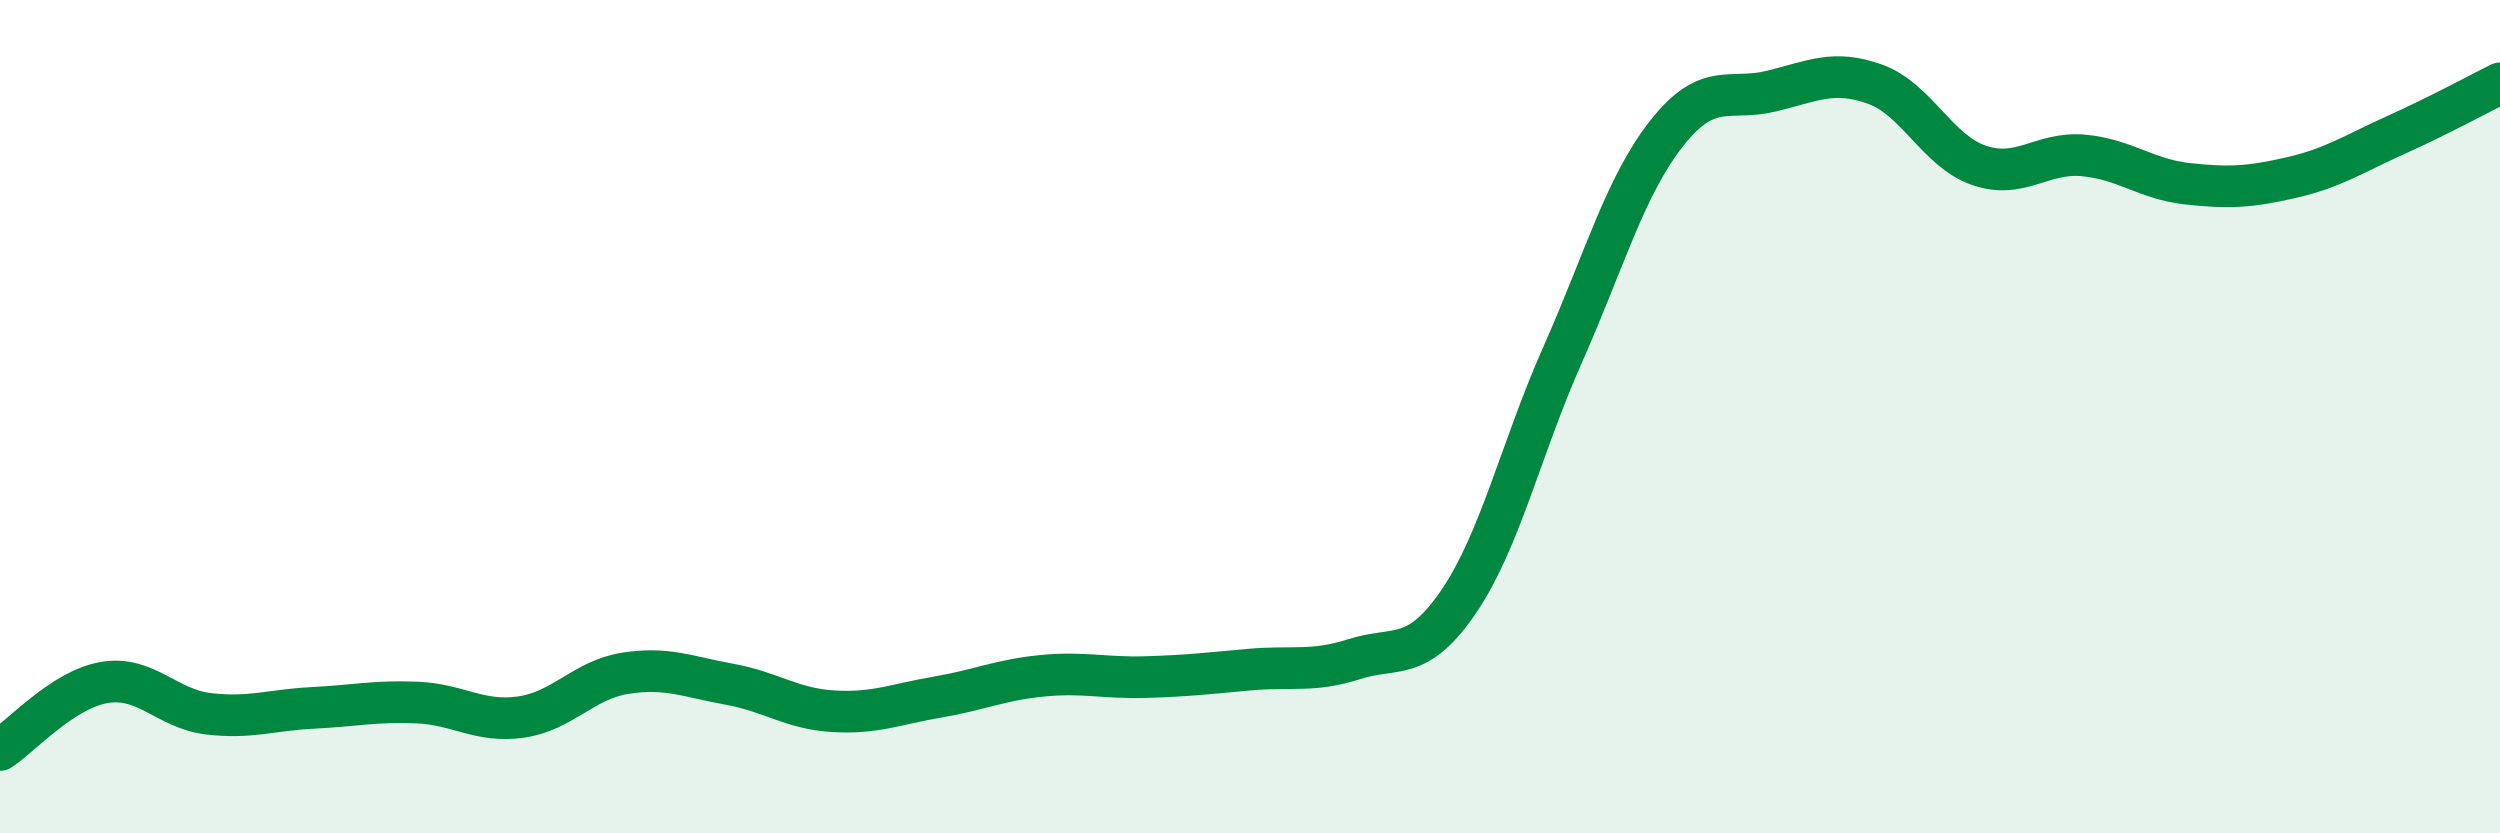 
    <svg width="60" height="20" viewBox="0 0 60 20" xmlns="http://www.w3.org/2000/svg">
      <path
        d="M 0,18 C 0.5,17.68 1.5,16.55 2.5,16.38 C 3.5,16.21 4,17.01 5,17.13 C 6,17.25 6.5,17.04 7.5,16.99 C 8.5,16.94 9,16.82 10,16.86 C 11,16.9 11.5,17.35 12.5,17.21 C 13.5,17.07 14,16.32 15,16.16 C 16,16 16.5,16.24 17.5,16.42 C 18.5,16.6 19,17.01 20,17.07 C 21,17.13 21.5,16.9 22.5,16.73 C 23.5,16.56 24,16.32 25,16.22 C 26,16.12 26.5,16.28 27.5,16.25 C 28.5,16.22 29,16.16 30,16.07 C 31,15.98 31.5,16.14 32.5,15.82 C 33.5,15.5 34,15.91 35,14.45 C 36,12.99 36.5,10.77 37.5,8.52 C 38.5,6.27 39,4.47 40,3.2 C 41,1.93 41.5,2.43 42.5,2.19 C 43.5,1.95 44,1.66 45,2.02 C 46,2.38 46.5,3.63 47.5,3.97 C 48.5,4.31 49,3.64 50,3.73 C 51,3.82 51.5,4.3 52.5,4.41 C 53.5,4.52 54,4.49 55,4.26 C 56,4.03 56.5,3.69 57.5,3.24 C 58.5,2.79 59.5,2.25 60,2L60 20L0 20Z"
        fill="#008740"
        opacity="0.1"
        stroke-linecap="round"
        stroke-linejoin="round"
      />
      <path
        d="M 0,18 C 0.5,17.68 1.5,16.55 2.5,16.38 C 3.5,16.21 4,17.01 5,17.13 C 6,17.25 6.5,17.04 7.5,16.99 C 8.5,16.94 9,16.82 10,16.86 C 11,16.9 11.5,17.35 12.5,17.21 C 13.5,17.07 14,16.32 15,16.16 C 16,16 16.5,16.24 17.5,16.42 C 18.5,16.6 19,17.01 20,17.07 C 21,17.13 21.5,16.9 22.5,16.73 C 23.5,16.56 24,16.32 25,16.22 C 26,16.12 26.5,16.28 27.5,16.25 C 28.5,16.22 29,16.16 30,16.07 C 31,15.98 31.5,16.14 32.5,15.82 C 33.5,15.5 34,15.91 35,14.45 C 36,12.99 36.5,10.77 37.5,8.52 C 38.5,6.27 39,4.47 40,3.2 C 41,1.93 41.5,2.43 42.5,2.19 C 43.5,1.95 44,1.66 45,2.02 C 46,2.38 46.5,3.63 47.5,3.97 C 48.5,4.31 49,3.64 50,3.73 C 51,3.82 51.5,4.3 52.5,4.41 C 53.5,4.52 54,4.49 55,4.26 C 56,4.03 56.5,3.69 57.5,3.24 C 58.5,2.79 59.5,2.25 60,2"
        stroke="#008740"
        stroke-width="1"
        fill="none"
        stroke-linecap="round"
        stroke-linejoin="round"
      />
    </svg>
  